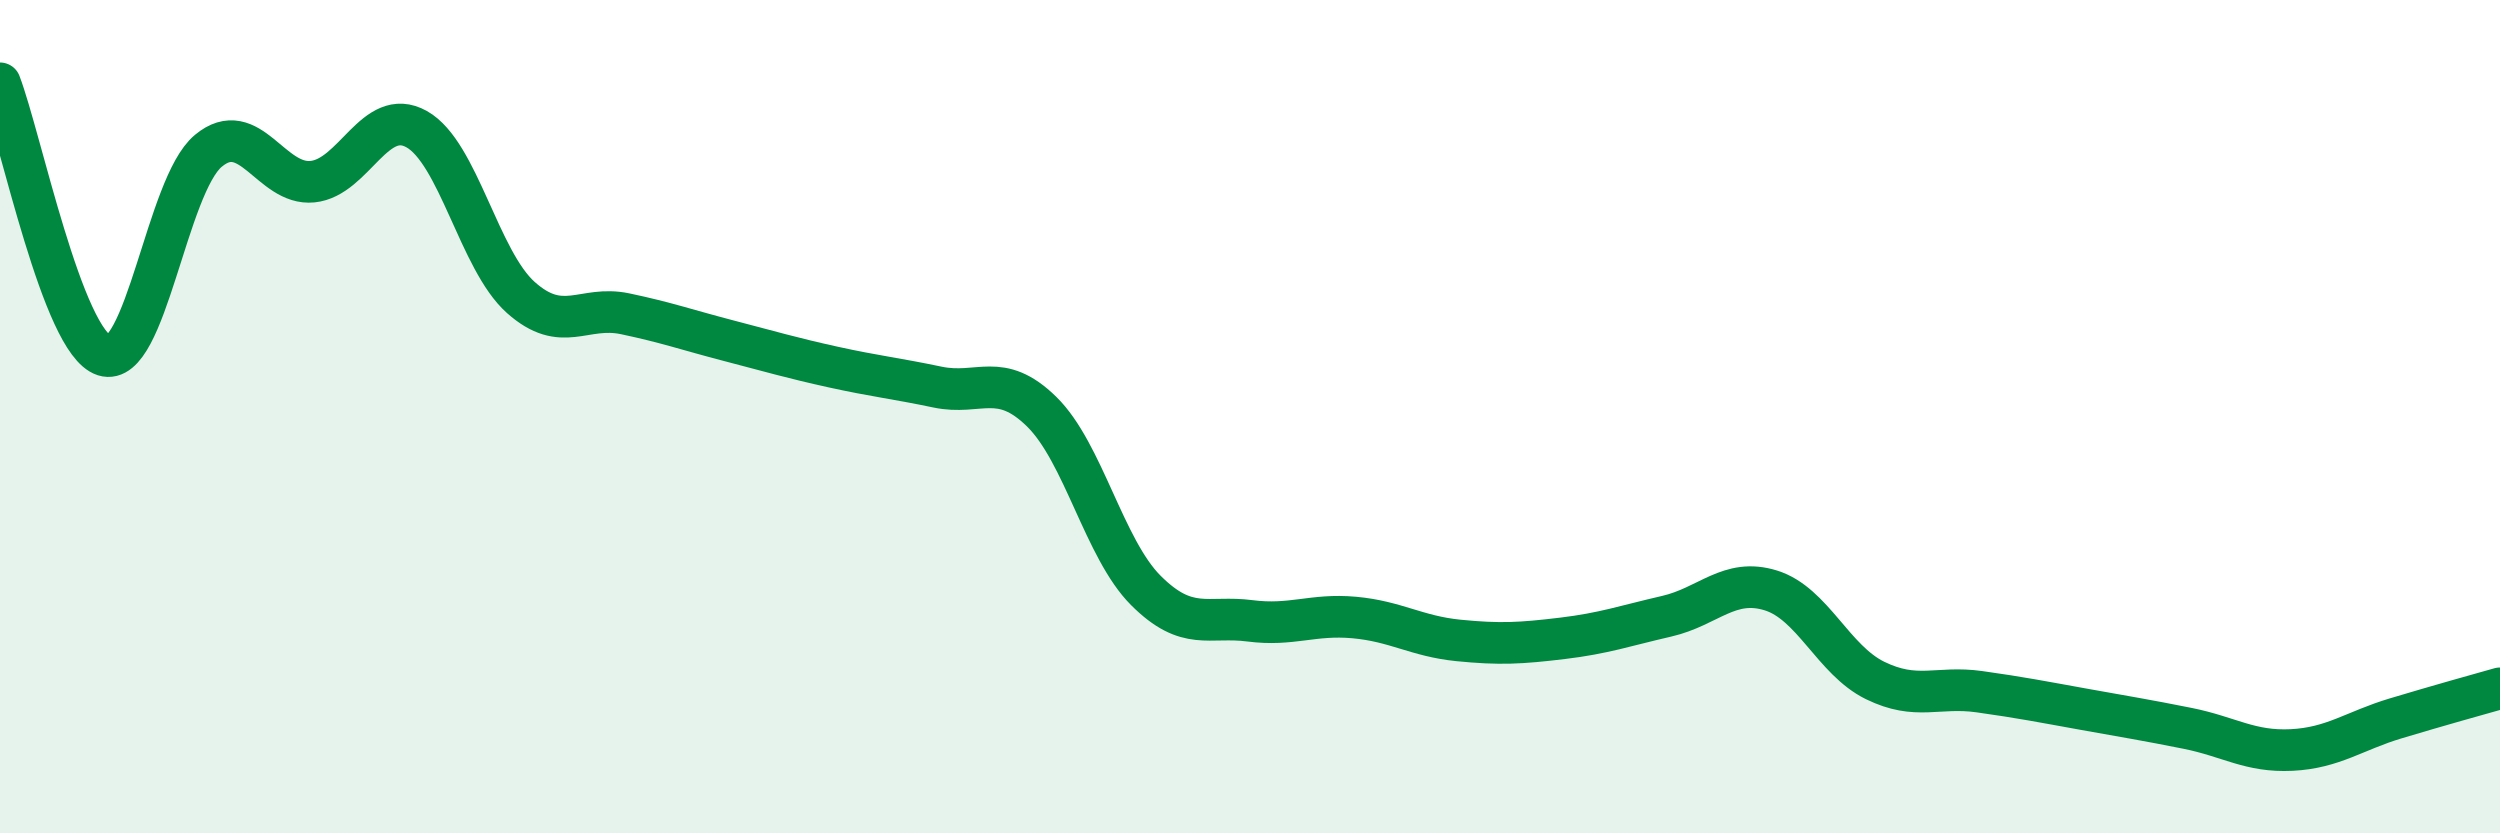
    <svg width="60" height="20" viewBox="0 0 60 20" xmlns="http://www.w3.org/2000/svg">
      <path
        d="M 0,2 C 0.5,3.31 1.5,8.21 2.5,8.53 C 3.5,8.85 4,4.45 5,3.62 C 6,2.79 6.5,4.46 7.5,4.36 C 8.5,4.26 9,2.54 10,3.1 C 11,3.66 11.5,6.25 12.5,7.14 C 13.5,8.03 14,7.32 15,7.53 C 16,7.74 16.5,7.92 17.5,8.18 C 18.5,8.44 19,8.59 20,8.81 C 21,9.03 21.5,9.08 22.5,9.29 C 23.5,9.5 24,8.9 25,9.88 C 26,10.86 26.5,13.17 27.5,14.17 C 28.5,15.17 29,14.77 30,14.9 C 31,15.03 31.5,14.73 32.5,14.82 C 33.5,14.91 34,15.27 35,15.37 C 36,15.47 36.5,15.44 37.5,15.32 C 38.5,15.2 39,15.02 40,14.79 C 41,14.56 41.5,13.86 42.5,14.17 C 43.5,14.48 44,15.84 45,16.33 C 46,16.82 46.5,16.46 47.5,16.6 C 48.5,16.74 49,16.84 50,17.02 C 51,17.2 51.5,17.28 52.5,17.48 C 53.5,17.68 54,18.05 55,18 C 56,17.95 56.5,17.54 57.5,17.24 C 58.5,16.94 59.5,16.66 60,16.52L60 20L0 20Z"
        fill="#008740"
        opacity="0.1"
        stroke-linecap="round"
        stroke-linejoin="round"
      />
      <path
        d="M 0,2 C 0.5,3.31 1.5,8.21 2.5,8.53 C 3.5,8.85 4,4.45 5,3.62 C 6,2.79 6.5,4.46 7.5,4.36 C 8.5,4.26 9,2.54 10,3.1 C 11,3.66 11.5,6.25 12.5,7.14 C 13.5,8.03 14,7.32 15,7.53 C 16,7.74 16.5,7.92 17.5,8.18 C 18.5,8.44 19,8.59 20,8.81 C 21,9.03 21.5,9.08 22.5,9.29 C 23.5,9.5 24,8.9 25,9.88 C 26,10.86 26.5,13.17 27.5,14.17 C 28.5,15.17 29,14.77 30,14.9 C 31,15.03 31.5,14.73 32.5,14.82 C 33.5,14.91 34,15.27 35,15.37 C 36,15.47 36.5,15.44 37.5,15.32 C 38.5,15.2 39,15.02 40,14.79 C 41,14.56 41.5,13.86 42.5,14.17 C 43.5,14.48 44,15.84 45,16.33 C 46,16.82 46.5,16.46 47.5,16.6 C 48.5,16.74 49,16.84 50,17.02 C 51,17.2 51.5,17.28 52.5,17.48 C 53.5,17.68 54,18.05 55,18 C 56,17.95 56.5,17.54 57.5,17.24 C 58.5,16.94 59.5,16.66 60,16.52"
        stroke="#008740"
        stroke-width="1"
        fill="none"
        stroke-linecap="round"
        stroke-linejoin="round"
      />
    </svg>
  